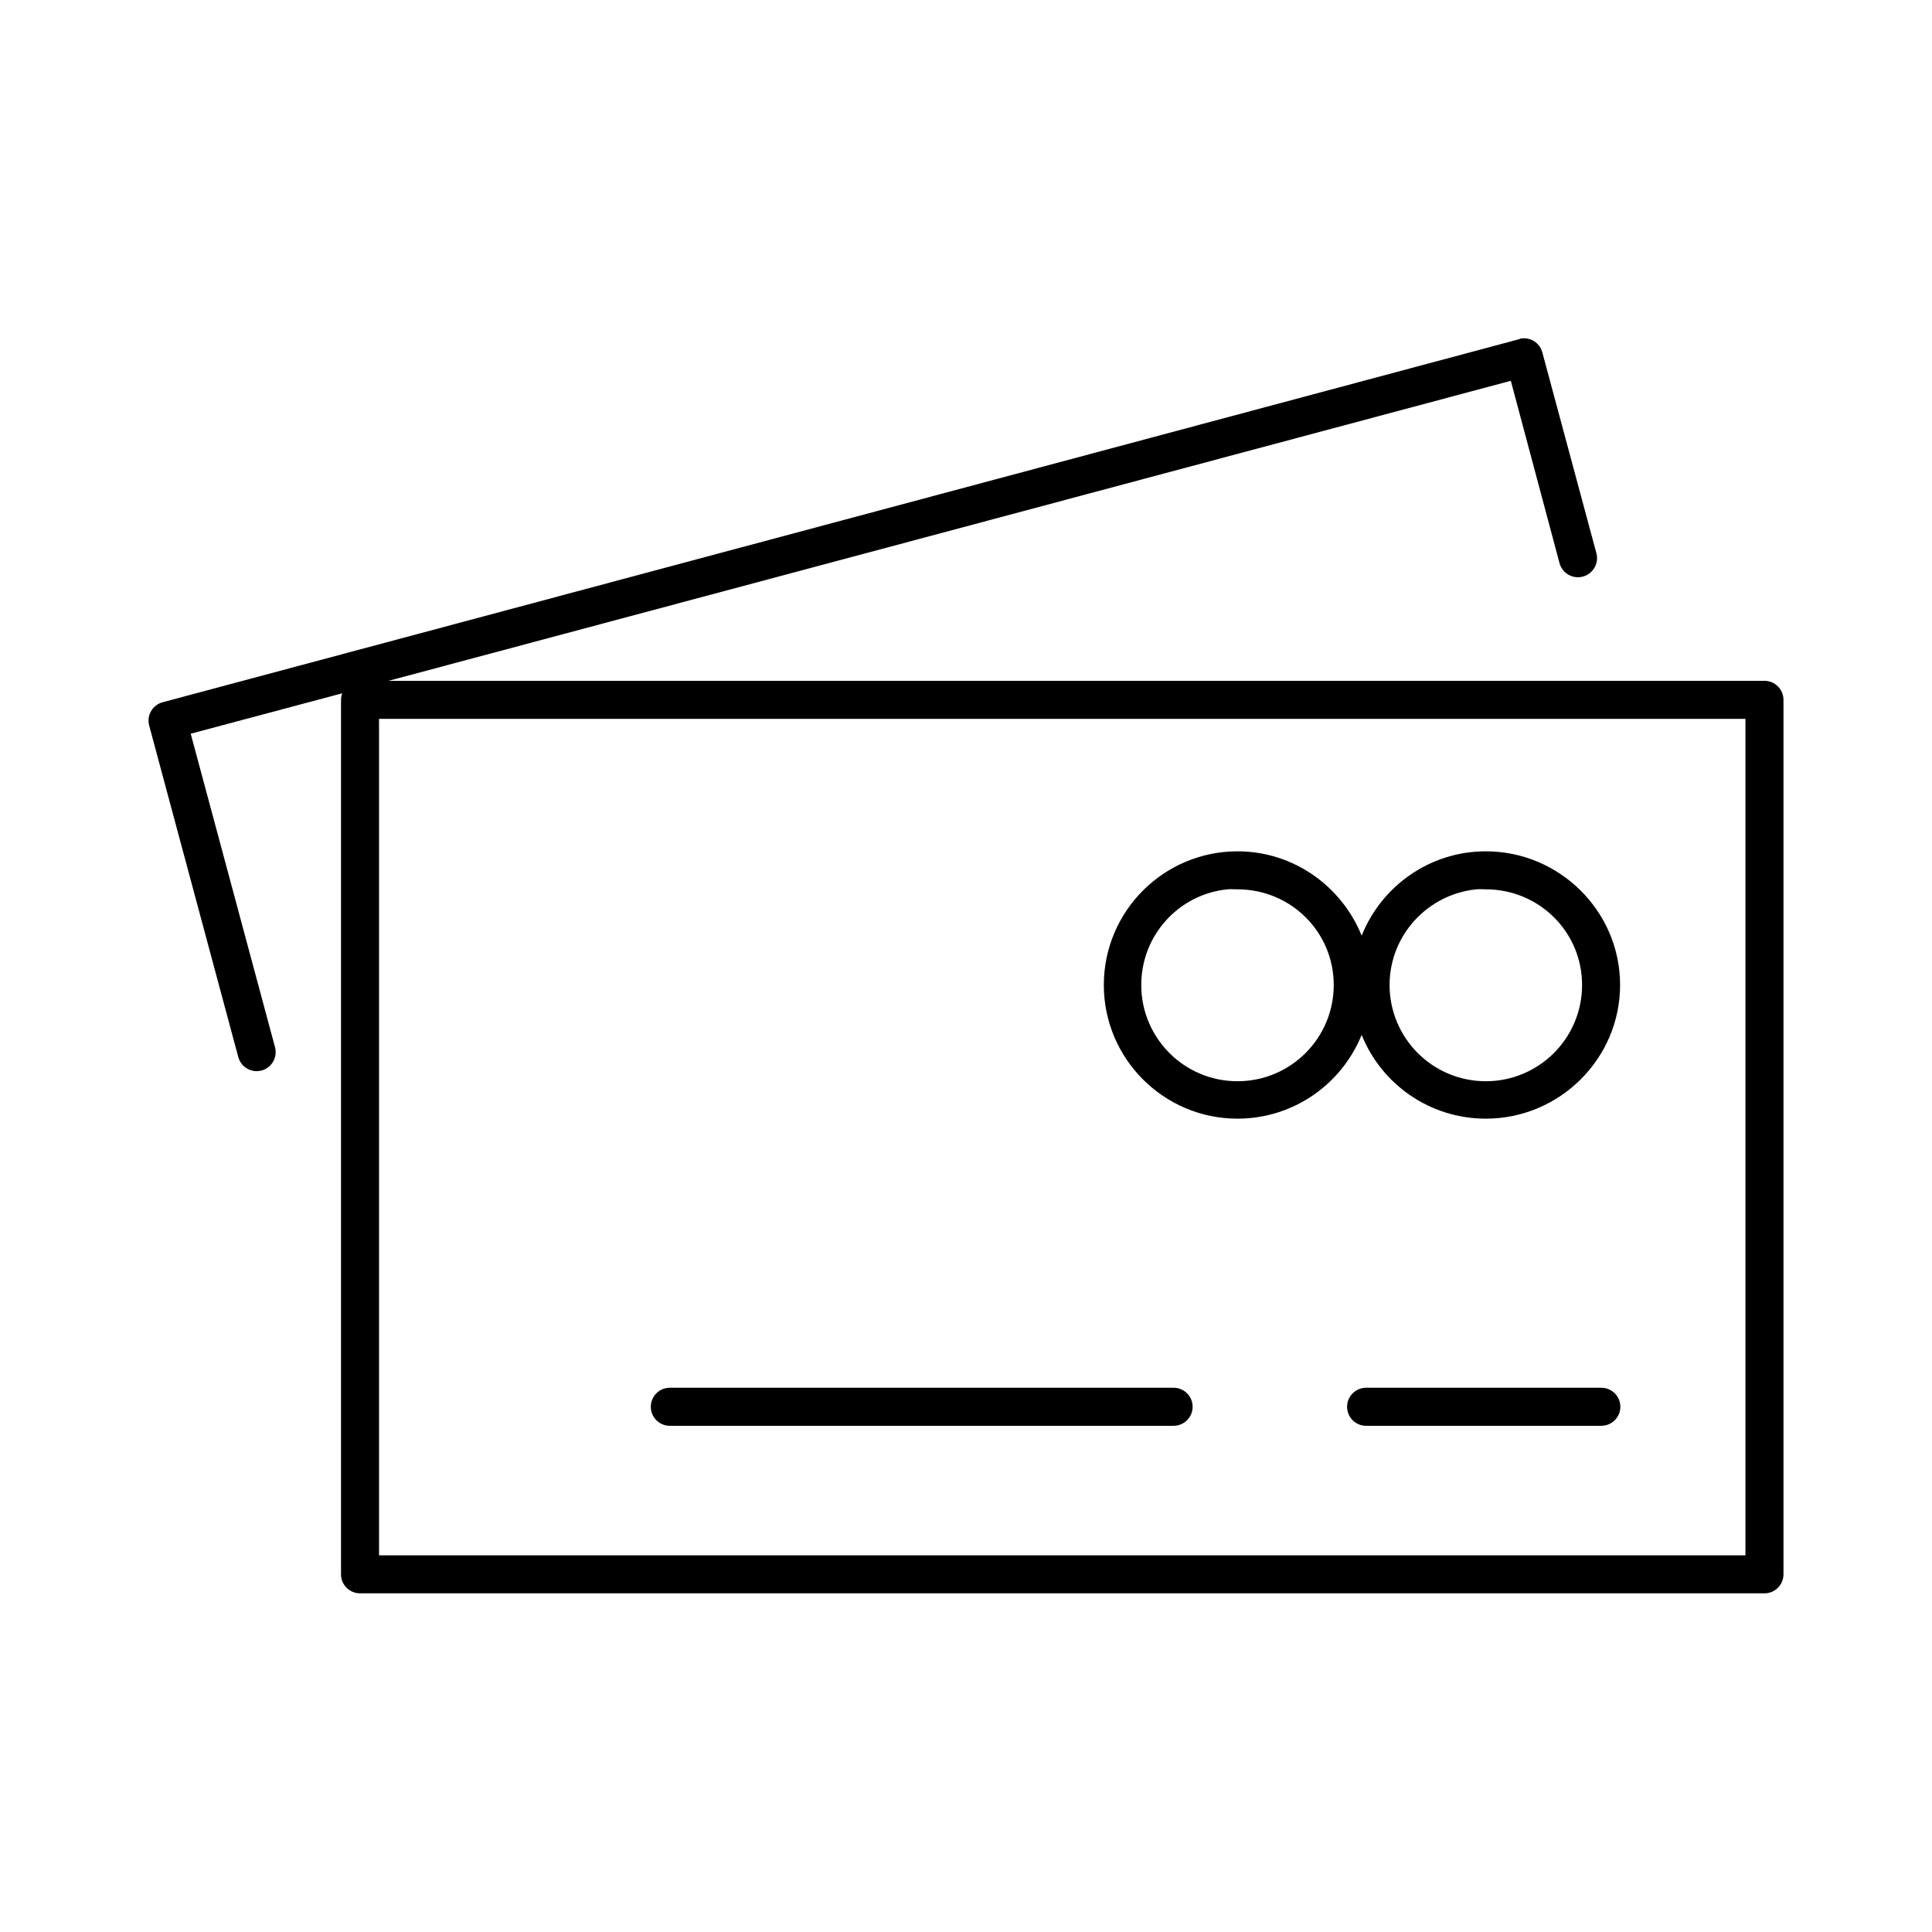 <?xml version="1.0" encoding="UTF-8"?>
<!-- Uploaded to: ICON Repo, www.svgrepo.com, Generator: ICON Repo Mixer Tools -->
<svg fill="#000000" width="800px" height="800px" version="1.1" viewBox="144 144 512 512" xmlns="http://www.w3.org/2000/svg">
 <path d="m546.89 233.74c-0.105 0.047-0.211 0.102-0.316 0.156l-359.43 96.195c-1.297 0.336-2.406 1.168-3.086 2.32-0.68 1.152-0.871 2.527-0.535 3.82l23.613 87.852c0.336 1.297 1.168 2.406 2.32 3.086 1.152 0.676 2.527 0.871 3.82 0.539 1.297-0.336 2.406-1.172 3.082-2.324 0.68-1.148 0.875-2.523 0.539-3.82l-22.355-83.129 40.148-10.703c-0.207 0.555-0.312 1.141-0.316 1.73v231.75c0 2.781 2.254 5.035 5.039 5.035h372.19c2.785 0 5.039-2.254 5.039-5.035v-231.75c0-2.781-2.254-5.039-5.039-5.039h-364.63l297.41-79.508 12.91 48.336c0.738 2.695 3.523 4.281 6.219 3.543s4.281-3.523 3.543-6.219l-14.328-53.215c-0.691-2.547-3.234-4.125-5.824-3.621zm-302.44 100.76h362.11v221.68h-362.11zm227.5 35.109c-19.559 0-35.426 15.898-35.426 35.422 0 19.523 15.867 35.426 35.426 35.426 14.891 0 27.621-9.191 32.906-22.199 5.231 13.031 17.996 22.199 32.902 22.199 19.559 0 35.582-15.902 35.582-35.426 0-19.523-16.023-35.422-35.582-35.422-14.918 0-27.68 9.27-32.902 22.355-5.277-13.059-18.008-22.355-32.906-22.355zm-2.676 10.074c0.855-0.086 1.793 0 2.676 0 14.105 0 25.504 11.266 25.504 25.348 0 14.082-11.398 25.508-25.504 25.508s-25.504-11.426-25.504-25.508c0-13.203 9.953-24.047 22.828-25.348zm65.965 0c0.859-0.086 1.641 0 2.519 0 14.105 0 25.508 11.266 25.508 25.348 0 14.082-11.402 25.508-25.508 25.508-14.105 0-25.504-11.426-25.504-25.508 0-13.203 10.113-24.047 22.984-25.348zm-213.96 132.09c-2.781 0.129-4.93 2.492-4.801 5.273 0.129 2.785 2.492 4.934 5.273 4.805h133.2c1.348 0.016 2.648-0.504 3.609-1.453 0.961-0.945 1.5-2.238 1.5-3.586 0-1.352-0.539-2.641-1.5-3.59-0.961-0.945-2.262-1.469-3.609-1.449h-133.2c-0.156-0.008-0.312-0.008-0.473 0zm184.52 0c-2.781 0.129-4.93 2.492-4.801 5.273 0.133 2.785 2.492 4.934 5.273 4.805h62.031c1.352 0.016 2.648-0.504 3.609-1.453 0.961-0.945 1.504-2.238 1.504-3.586 0-1.352-0.543-2.641-1.504-3.59-0.961-0.945-2.258-1.469-3.609-1.449h-62.031c-0.156-0.008-0.312-0.008-0.473 0z"/>
</svg>